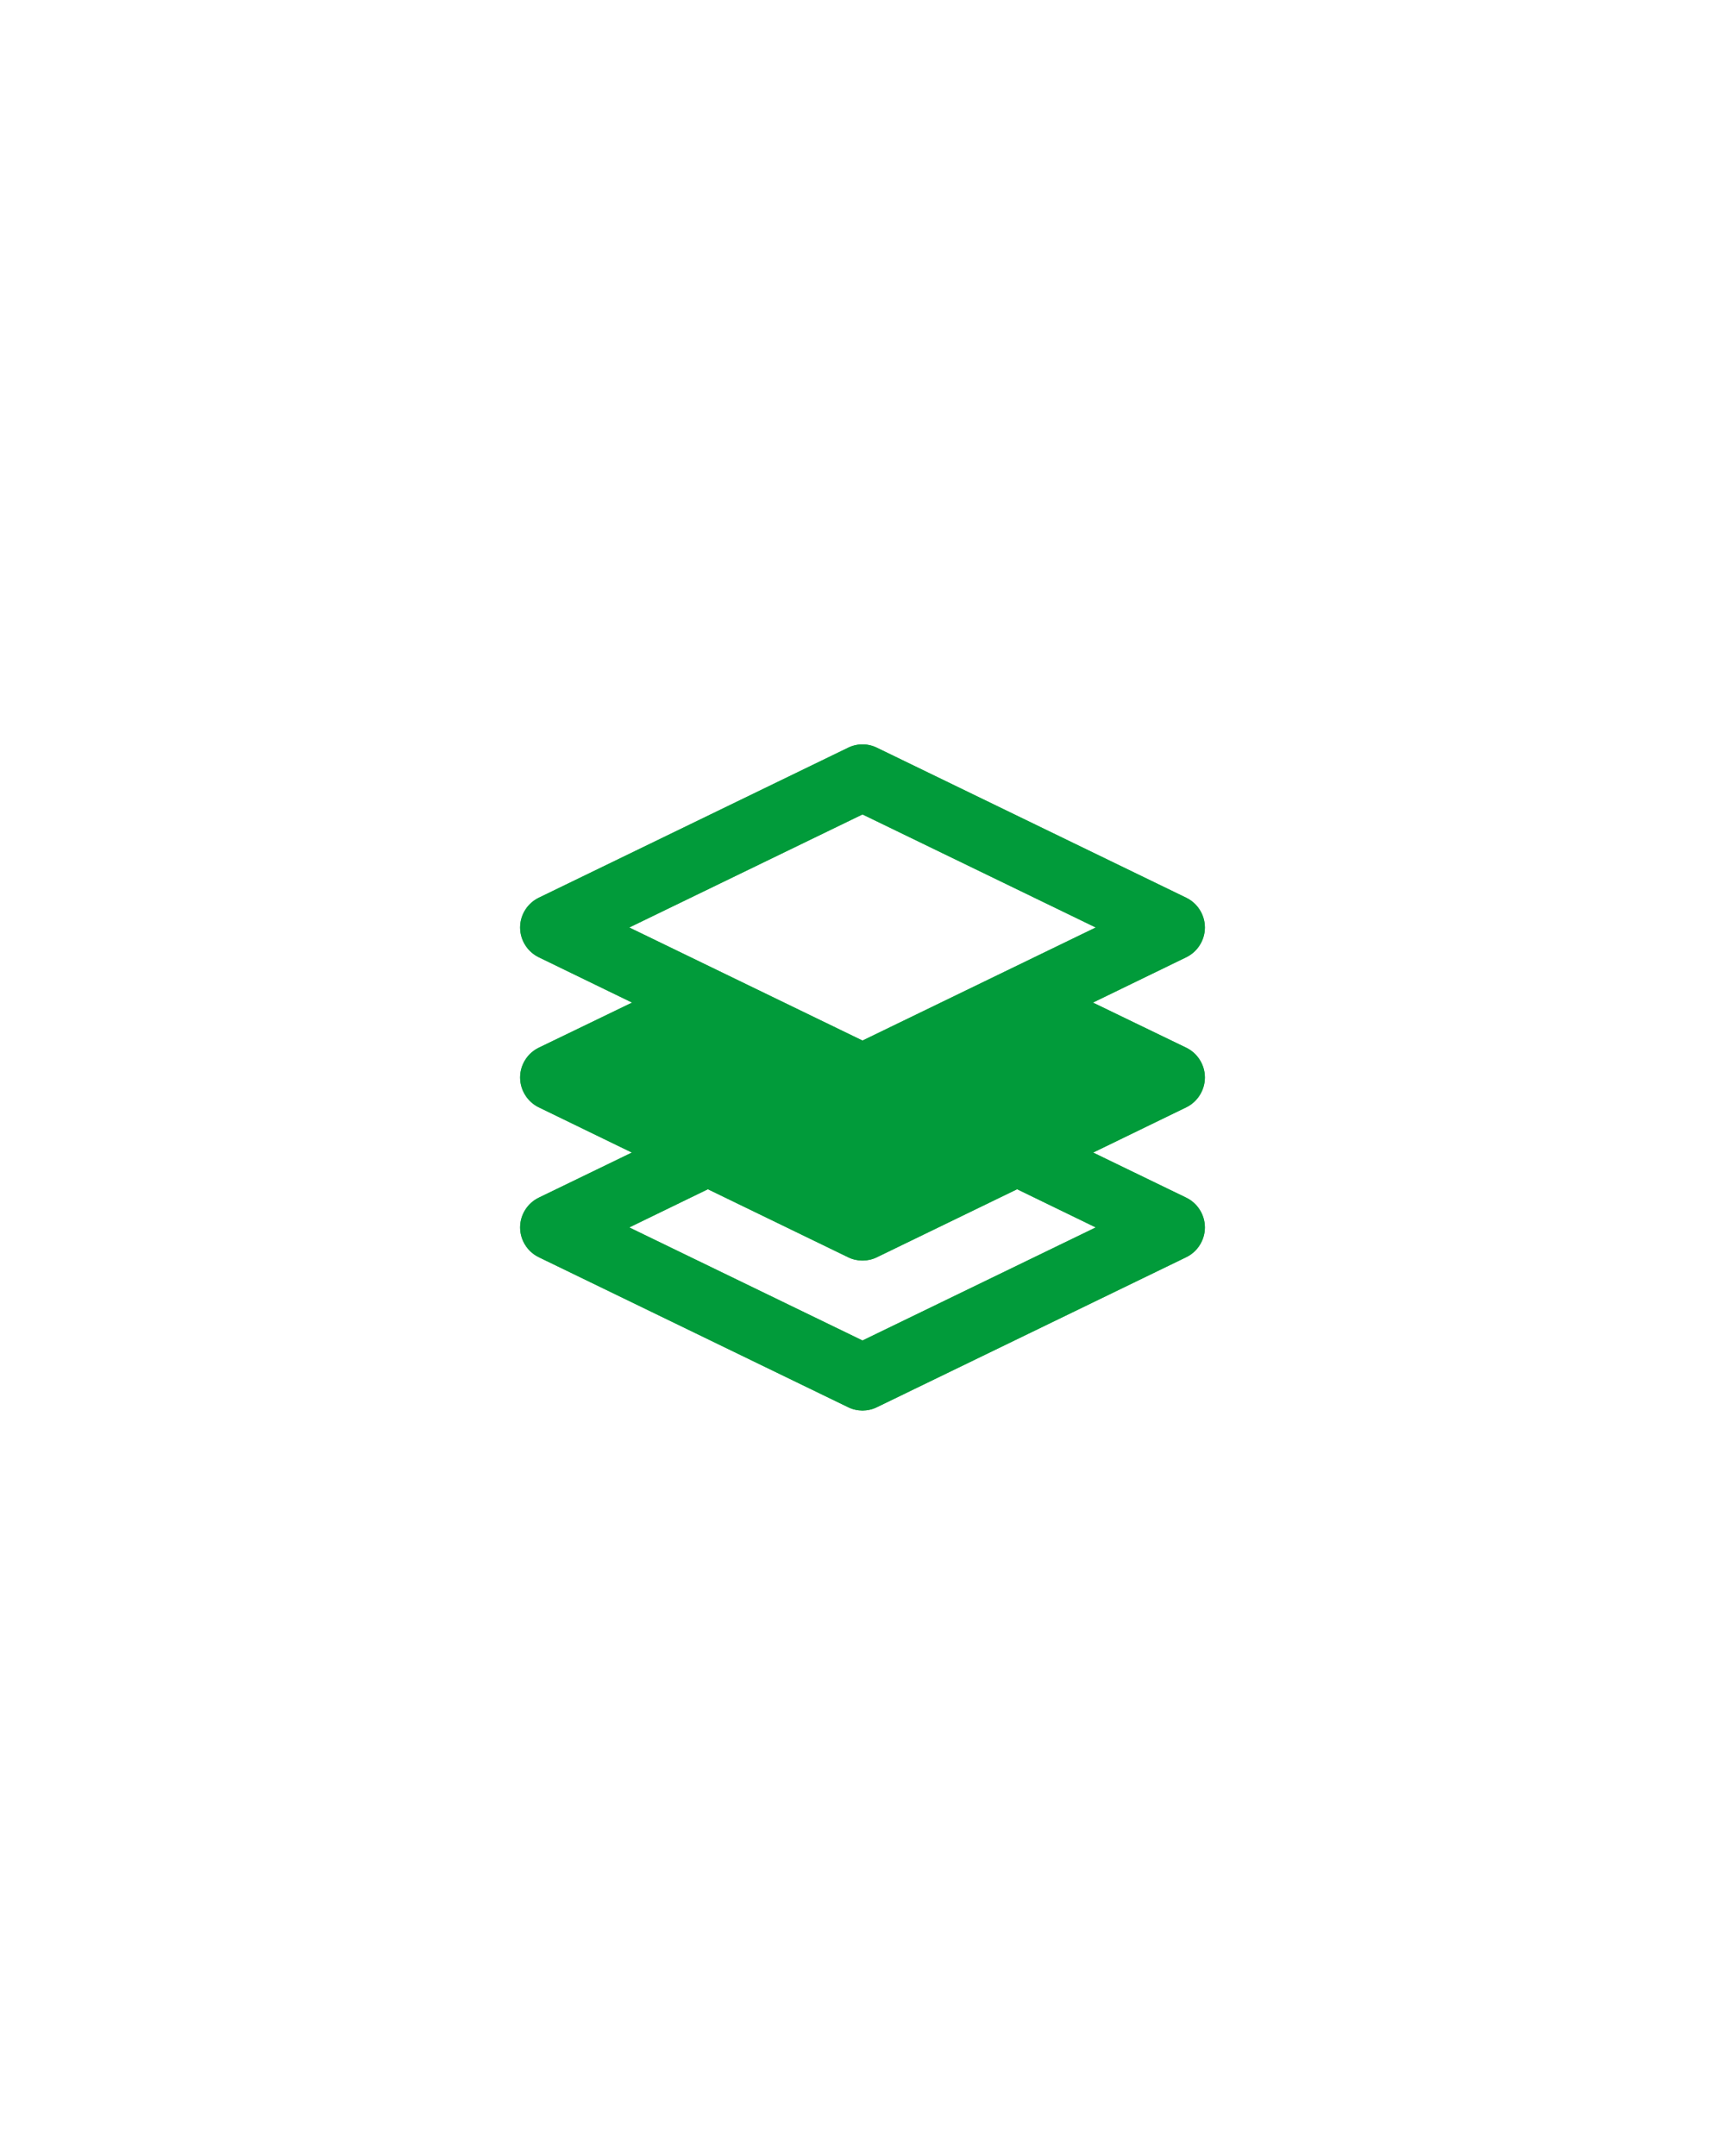 <svg version="1.2" preserveAspectRatio="xMidYMid meet" height="1350" viewBox="0 0 810 1012.5" zoomAndPan="magnify" width="1080" xmlns:xlink="http://www.w3.org/1999/xlink" xmlns="http://www.w3.org/2000/svg"><defs><clipPath id="c4f1d5c5c5"><path d="M 244 349.379 L 566 349.379 L 566 662.723 L 244 662.723 Z M 244 349.379"></path></clipPath></defs><g id="ba3769ba67"><g clip-path="url(#c4f1d5c5c5)" clip-rule="nonzero"><path d="M 565.77 435.57 C 565.77 429.66 562.348 424.164 556.953 421.57 L 411.742 351.141 C 407.488 349.066 402.512 349.066 398.258 351.141 L 253.047 421.57 C 247.652 424.164 244.23 429.66 244.23 435.57 C 244.23 441.484 247.652 446.98 253.047 449.574 L 296.816 470.836 L 253.047 491.996 C 247.652 494.59 244.23 500.086 244.23 506 C 244.23 511.91 247.652 517.41 252.945 520 L 296.715 541.266 L 253.047 562.426 C 247.652 565.016 244.23 570.516 244.23 576.426 C 244.23 582.34 247.652 587.836 253.047 590.43 L 398.258 660.855 C 400.332 661.895 402.719 662.41 405 662.41 C 407.281 662.41 409.668 661.895 411.742 660.855 L 556.953 590.43 C 562.348 587.836 565.77 582.34 565.77 576.426 C 565.77 570.516 562.348 565.016 556.953 562.426 L 513.285 541.266 L 557.055 520 C 562.348 517.41 565.77 511.91 565.77 506 C 565.77 500.086 562.348 494.59 556.953 491.996 L 513.184 470.836 L 556.953 449.574 C 562.348 446.98 565.77 441.484 565.77 435.57 Z M 514.531 576.426 L 405 629.531 L 295.469 576.426 L 332.395 558.48 L 398.258 590.43 C 400.332 591.465 402.719 591.984 405 591.984 C 407.281 591.984 409.668 591.465 411.742 590.43 L 477.605 558.48 Z M 405 488.676 L 295.469 435.57 L 405 382.465 L 514.531 435.57 Z M 405 488.676" style="stroke:none;fill-rule:nonzero;fill:#019b3a;fill-opacity:1;"></path><path d="M 565.77 435.57 C 565.77 429.66 562.348 424.164 556.953 421.57 L 411.742 351.141 C 407.488 349.066 402.512 349.066 398.258 351.141 L 253.047 421.57 C 247.652 424.164 244.23 429.66 244.23 435.57 C 244.23 441.484 247.652 446.98 253.047 449.574 L 296.816 470.836 L 253.047 491.996 C 247.652 494.59 244.23 500.086 244.23 506 C 244.23 511.91 247.652 517.41 252.945 520 L 296.715 541.266 L 253.047 562.426 C 247.652 565.016 244.23 570.516 244.23 576.426 C 244.23 582.34 247.652 587.836 253.047 590.43 L 398.258 660.855 C 400.332 661.895 402.719 662.41 405 662.41 C 407.281 662.41 409.668 661.895 411.742 660.855 L 556.953 590.43 C 562.348 587.836 565.77 582.34 565.77 576.426 C 565.77 570.516 562.348 565.016 556.953 562.426 L 513.285 541.266 L 557.055 520 C 562.348 517.41 565.77 511.91 565.77 506 C 565.77 500.086 562.348 494.59 556.953 491.996 L 513.184 470.836 L 556.953 449.574 C 562.348 446.98 565.77 441.484 565.77 435.57 Z M 514.531 576.426 L 405 629.531 L 295.469 576.426 L 332.395 558.48 L 398.258 590.43 C 400.332 591.465 402.719 591.984 405 591.984 C 407.281 591.984 409.668 591.465 411.742 590.43 L 477.605 558.48 Z M 405 488.676 L 295.469 435.57 L 405 382.465 L 514.531 435.57 Z M 405 488.676" style="stroke:none;fill-rule:nonzero;fill:#019b3a;fill-opacity:1;"></path></g></g></svg>